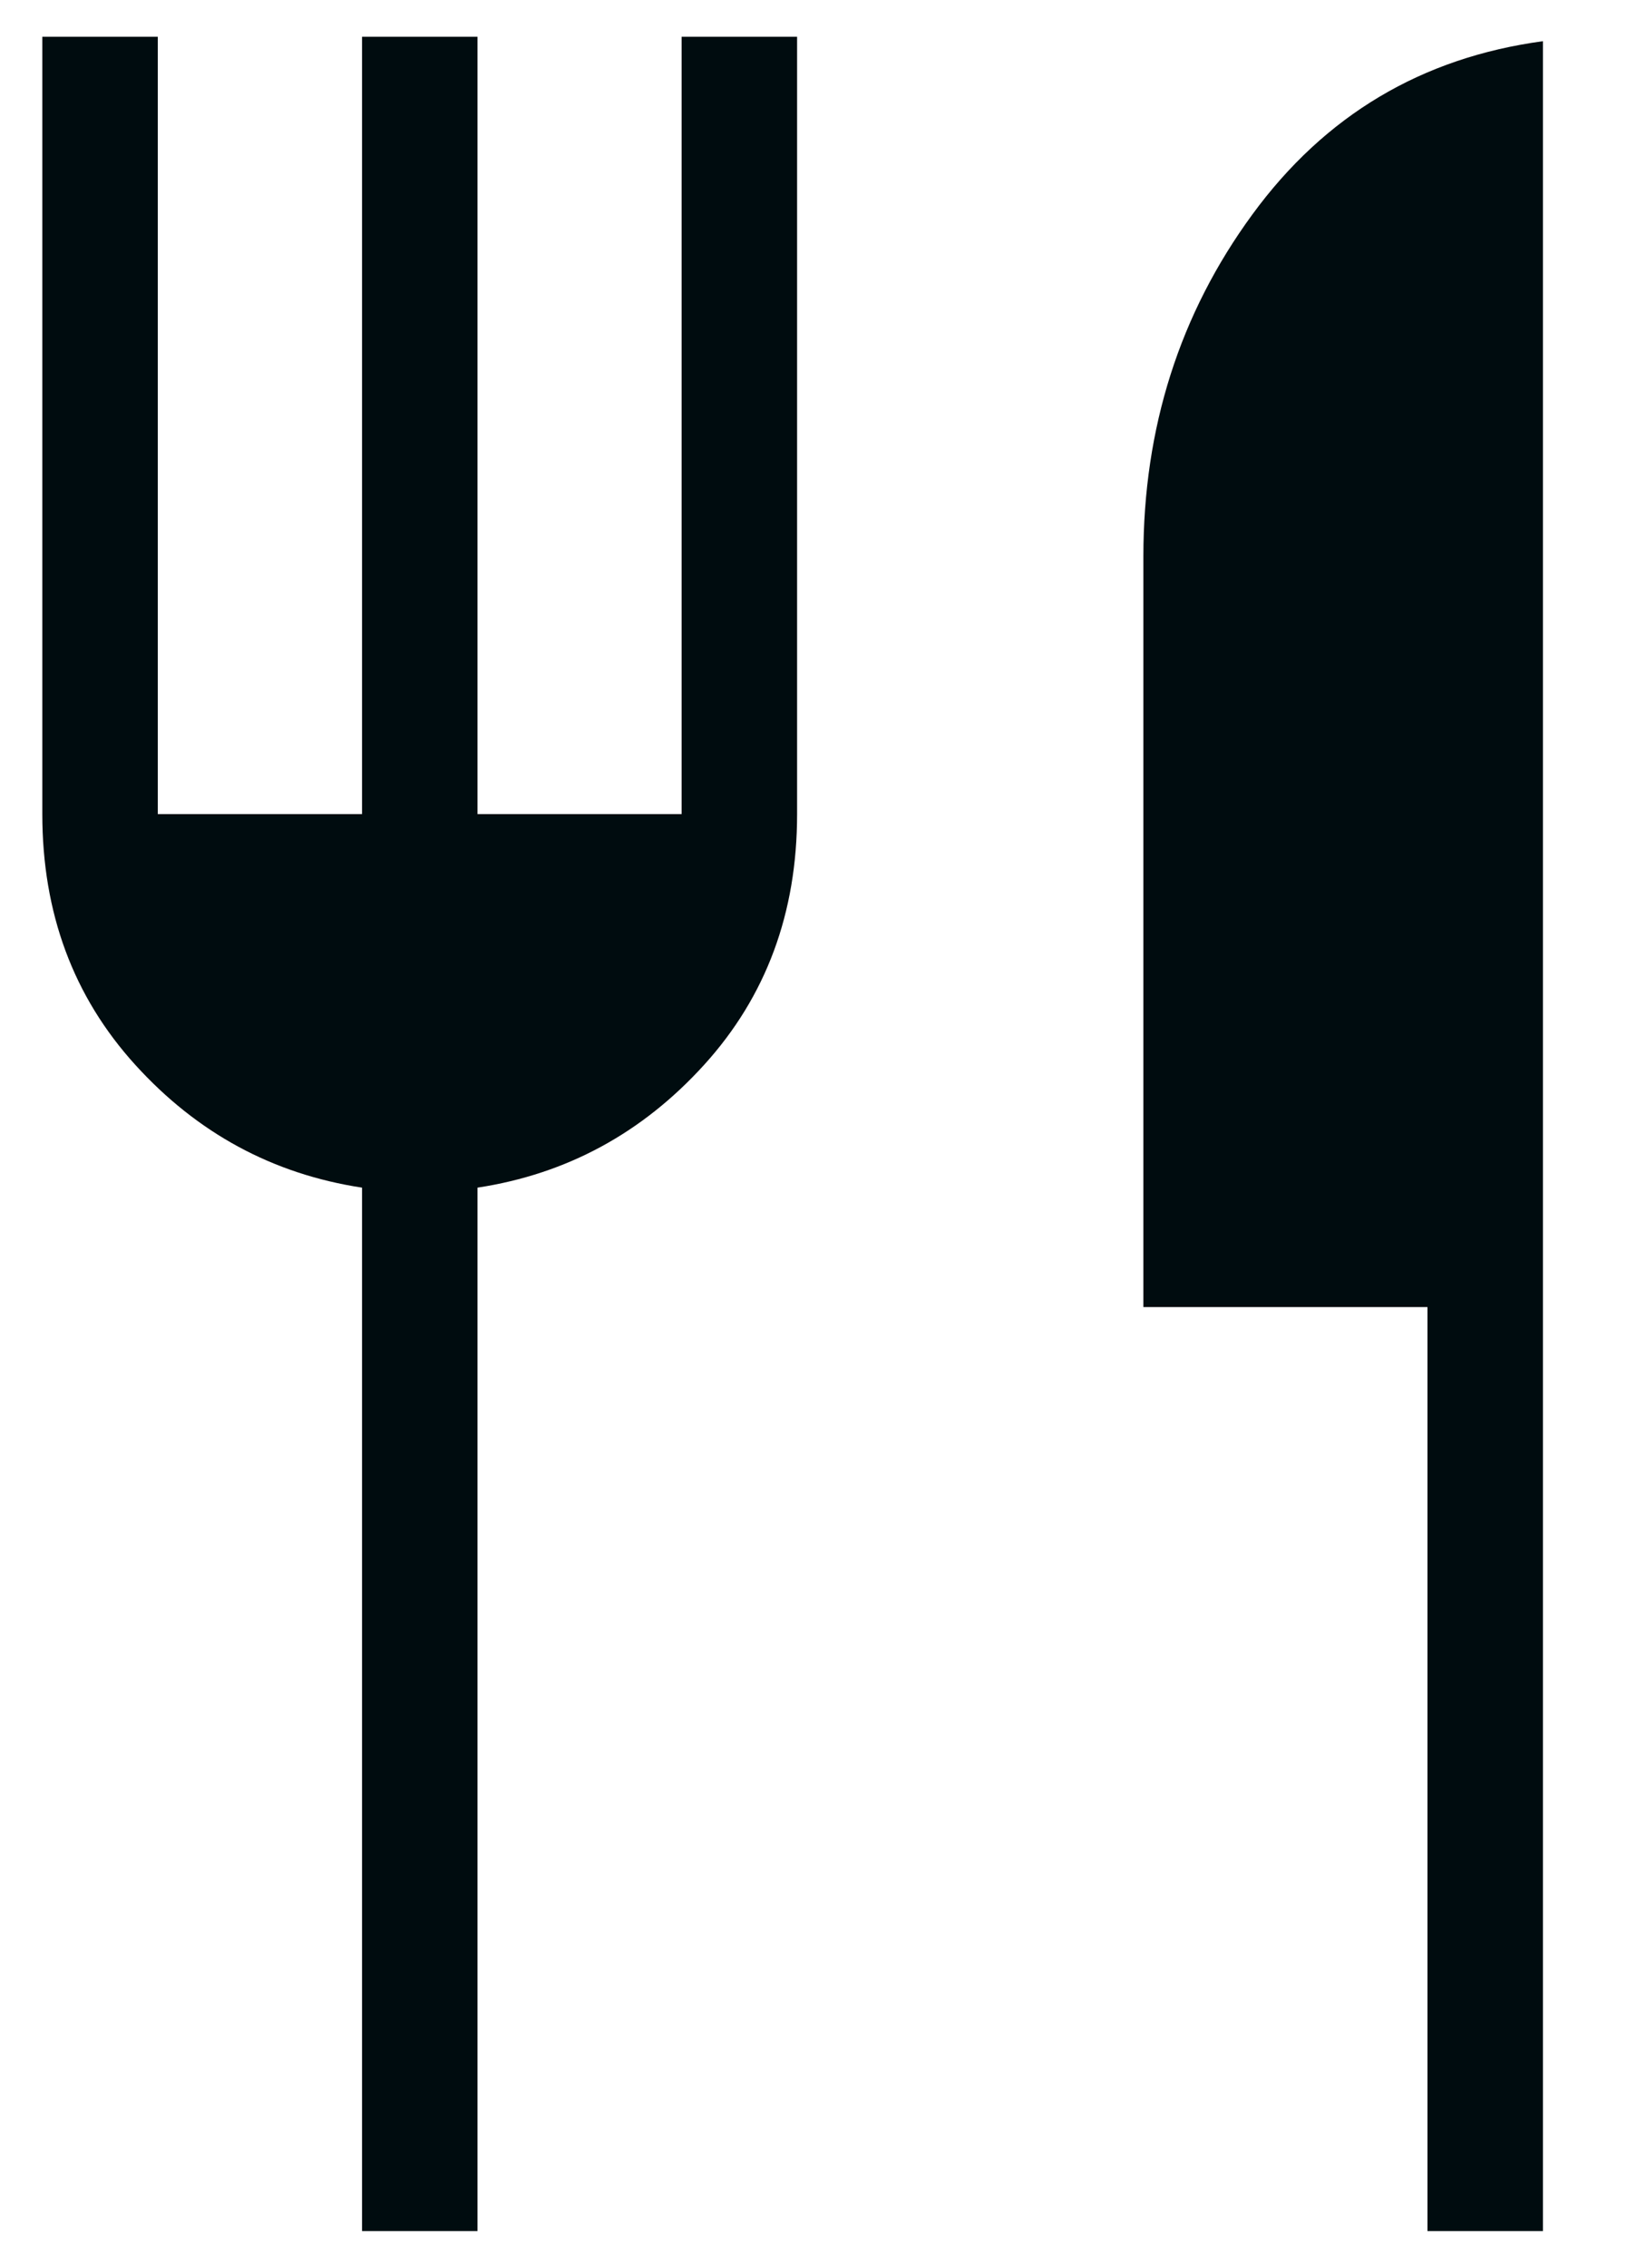 <svg width="13" height="18" viewBox="0 0 13 18" fill="none" xmlns="http://www.w3.org/2000/svg">
<path d="M2.875 17.709V9.427C2.166 9.319 1.566 8.994 1.074 8.452C0.582 7.91 0.336 7.247 0.336 6.462V0.292H1.253V6.462H2.875V0.292H3.792V6.462H5.413V0.292H6.33V6.462C6.33 7.247 6.084 7.91 5.592 8.452C5.1 8.994 4.5 9.319 3.792 9.427V17.709H2.875ZM11.336 17.709V10.375H9.08V4.417C9.08 3.396 9.368 2.491 9.945 1.703C10.521 0.915 11.291 0.457 12.253 0.327V17.709H11.336Z" fill="#000C0F"/>
</svg>
